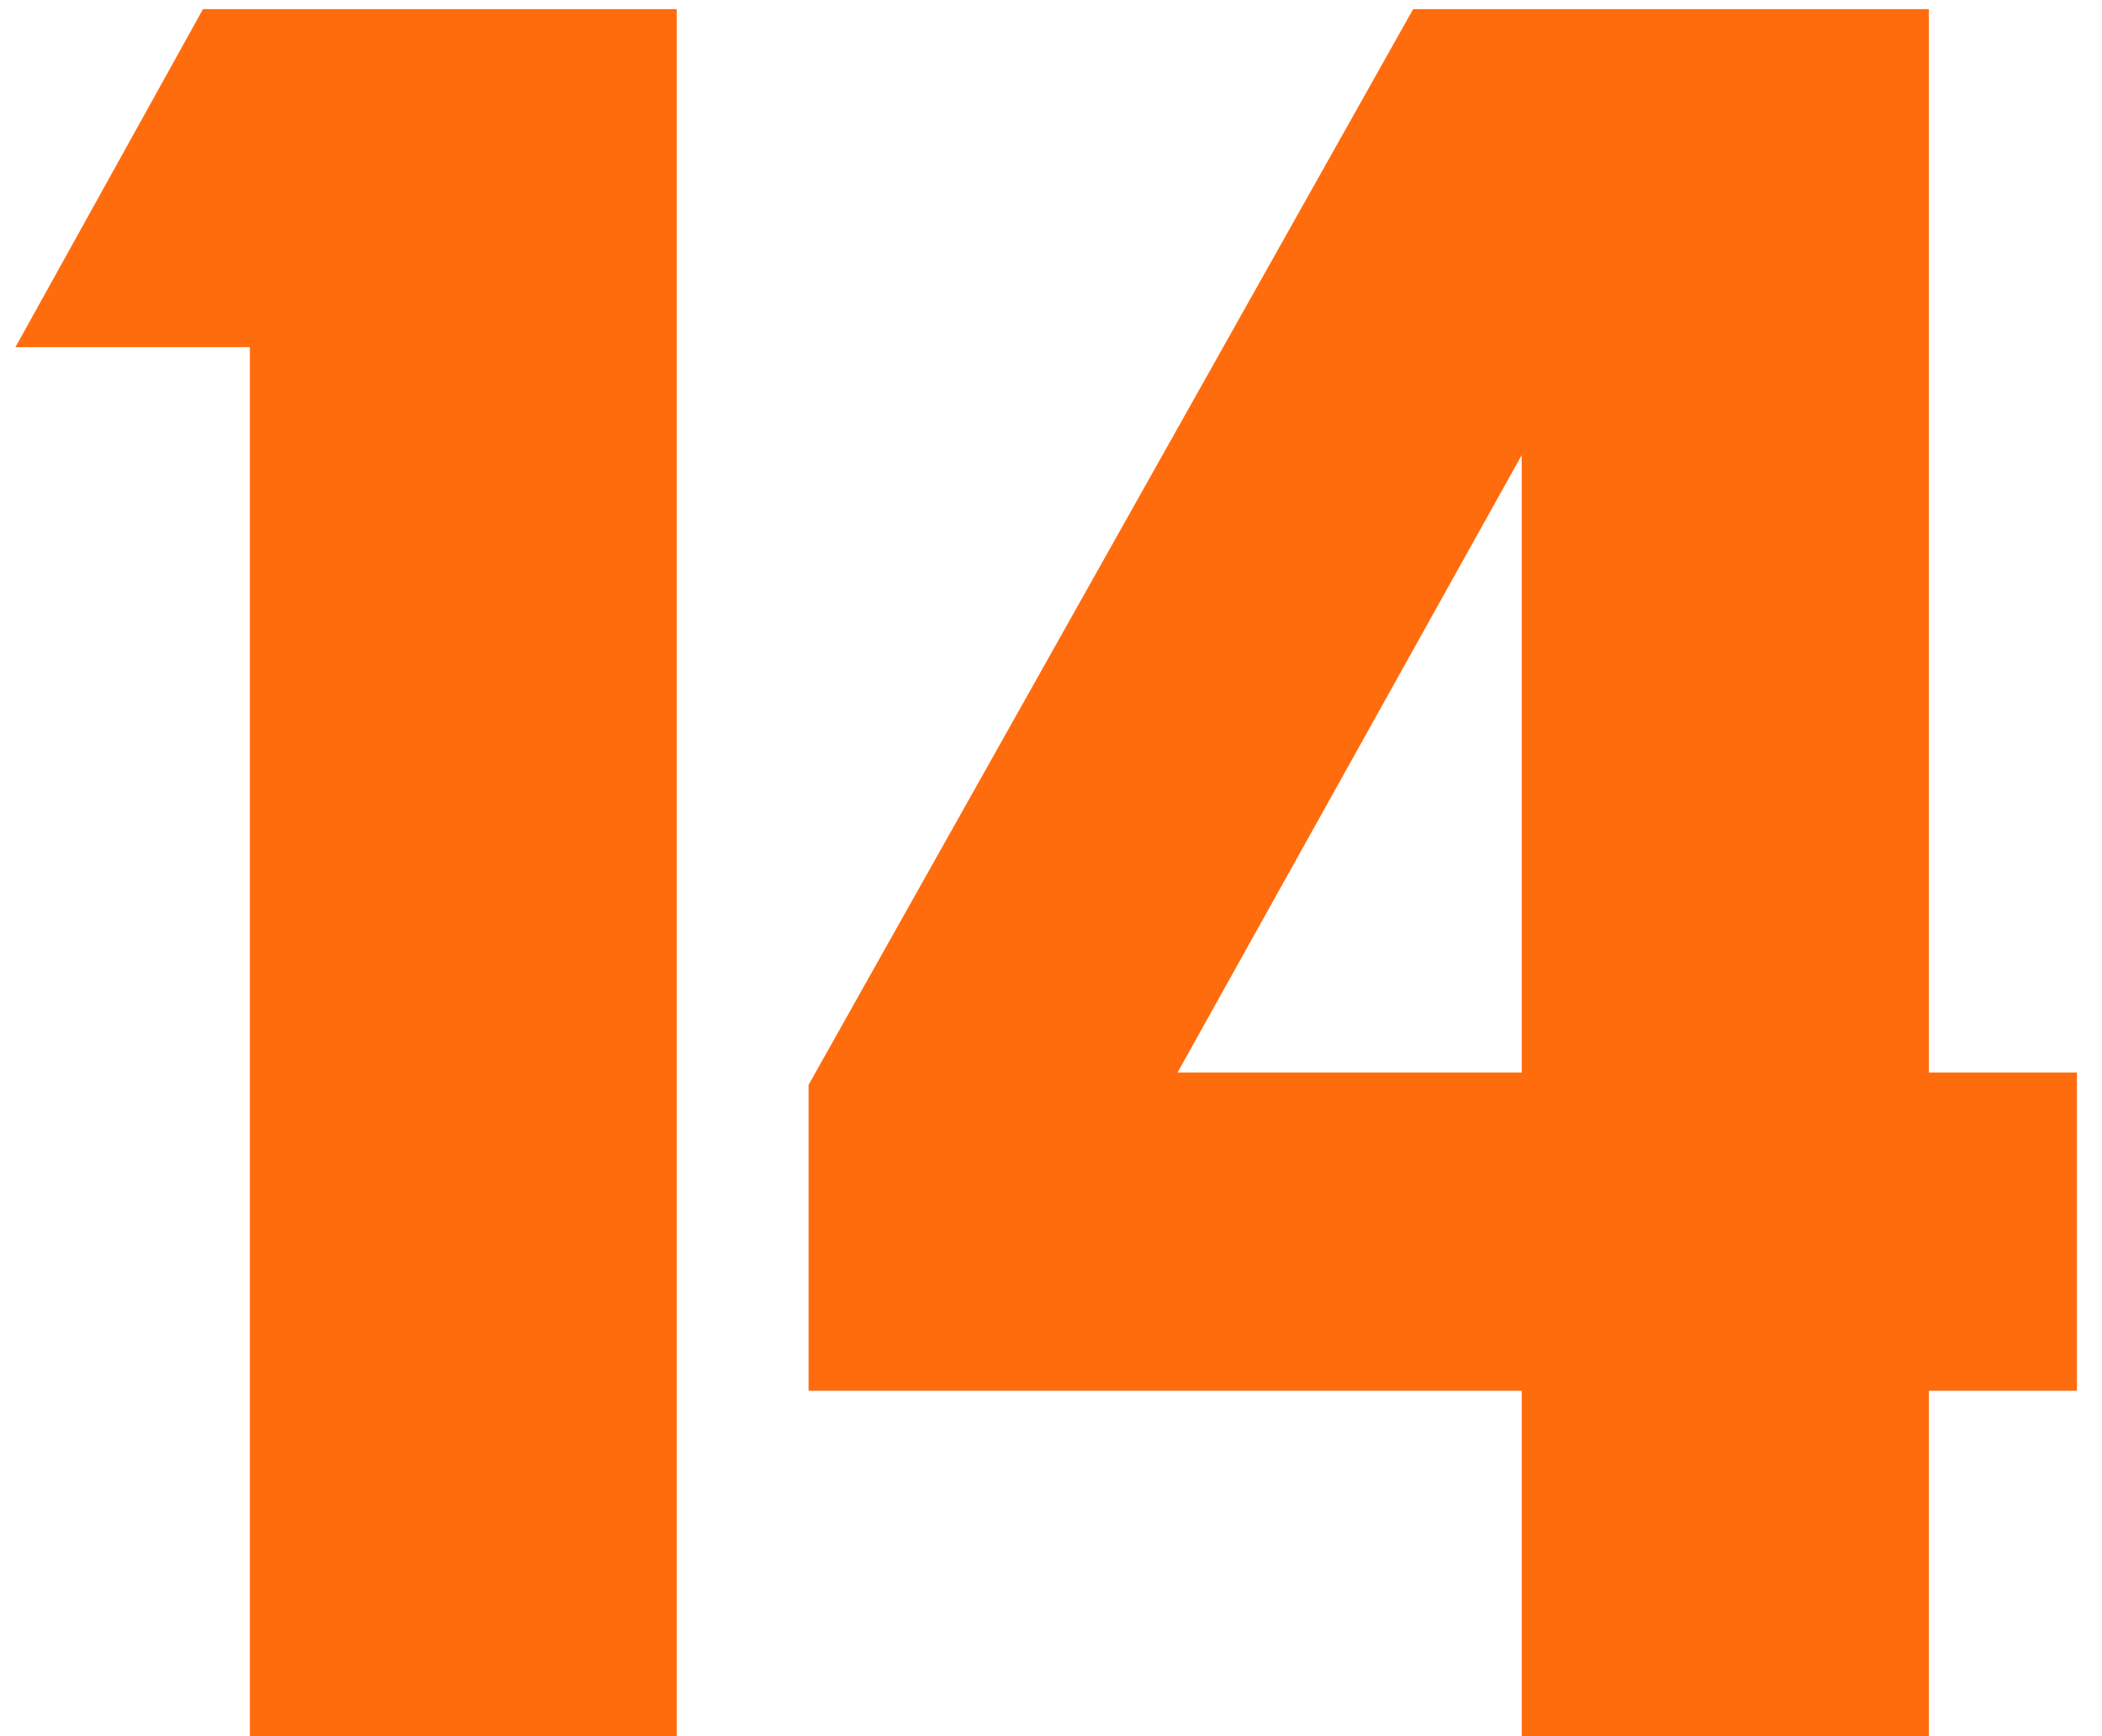 <svg width="46" height="38" viewBox="0 0 46 38" fill="none" xmlns="http://www.w3.org/2000/svg">
<path d="M5.468 7.598H0.338L4.442 0.2H14.81V38H5.468V7.598ZM33.301 4.466L37.297 2.792L22.609 29.144L22.285 23.474H45.451V30.44H17.695V23.744L30.925 0.2H42.211V38H33.301V4.466Z" fill="#FF6C0E"/>
</svg>
